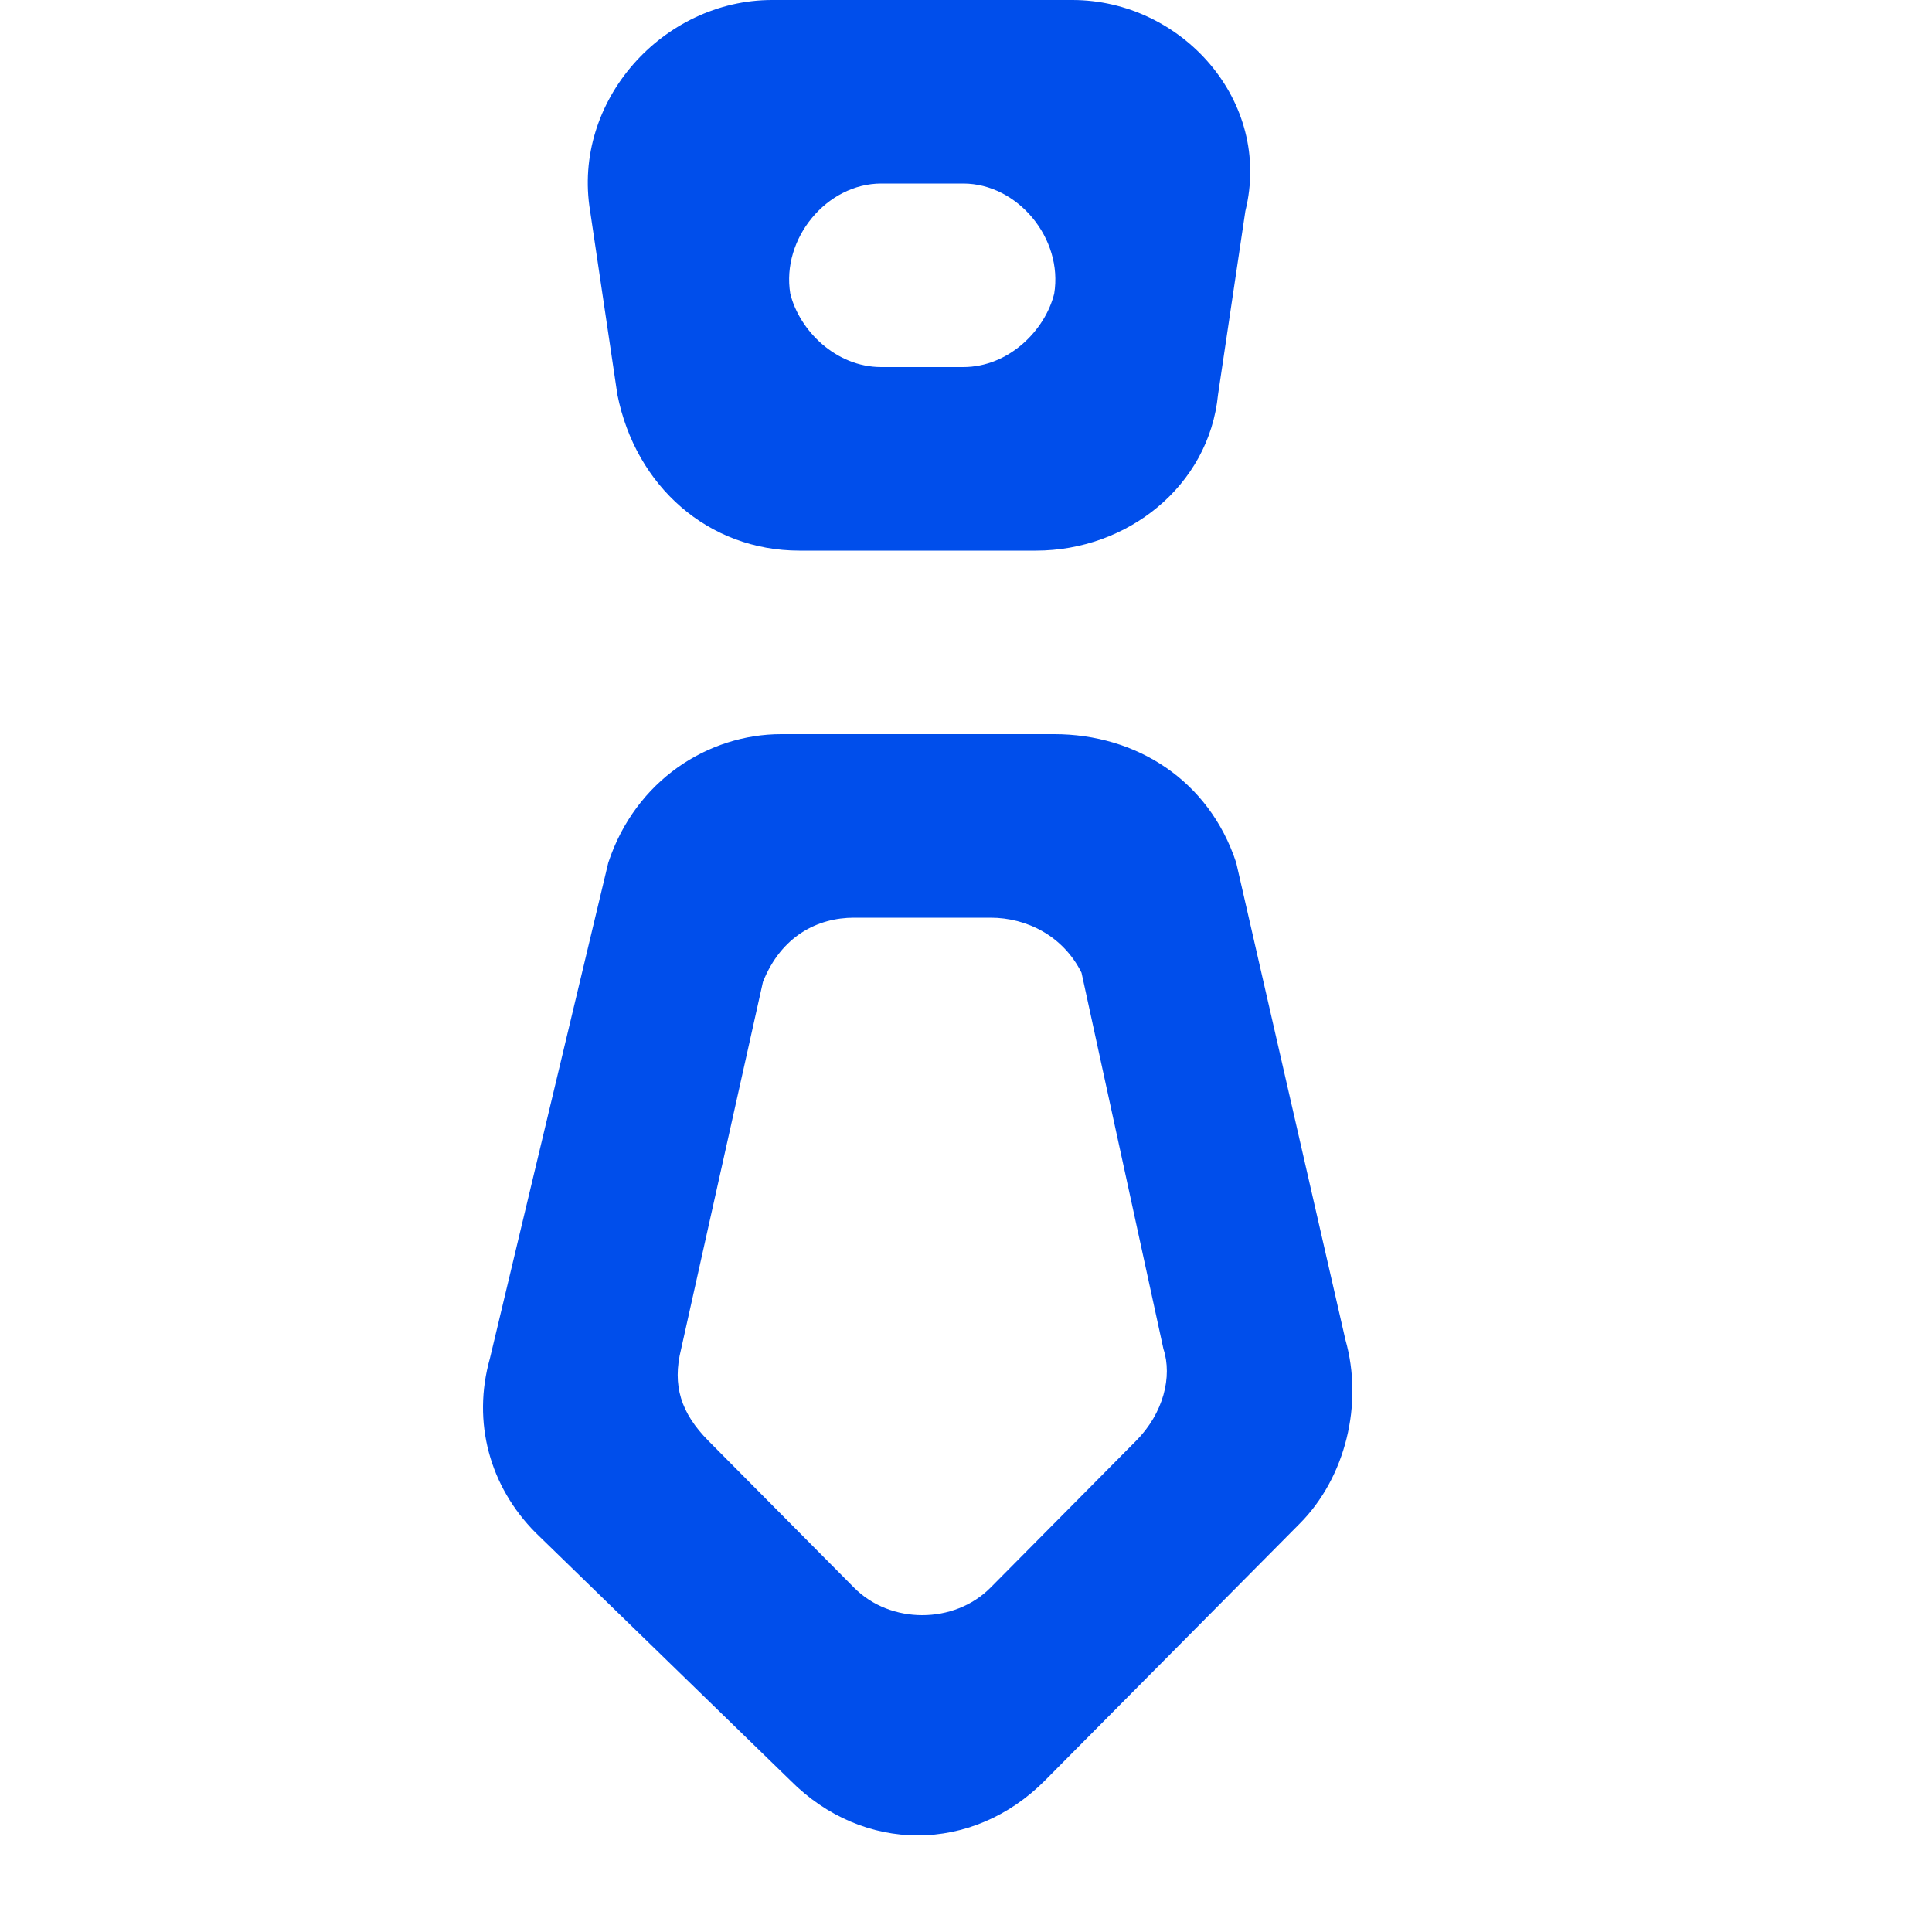 <svg width="20" height="20" viewBox="0 0 20 20" fill="none" xmlns="http://www.w3.org/2000/svg">
<path d="M12.609 4.085L12.892 2.185C13.174 1.045 12.232 0 11.101 0H7.993C6.862 0 5.92 1.045 6.109 2.185L6.391 4.085C6.58 5.035 7.333 5.7 8.275 5.7H10.725C11.667 5.7 12.515 5.035 12.609 4.085ZM10.913 3.04C10.819 3.42 10.442 3.8 9.971 3.8H9.123C8.652 3.8 8.275 3.42 8.181 3.04C8.087 2.47 8.558 1.9 9.123 1.9H9.971C10.536 1.9 11.007 2.47 10.913 3.04ZM10.913 7.6H8.087C7.333 7.6 6.58 8.075 6.297 8.93L5.072 14.06C4.884 14.725 5.072 15.39 5.543 15.865L8.181 18.43C8.935 19.19 10.065 19.19 10.819 18.43L13.457 15.77C13.928 15.295 14.116 14.535 13.928 13.87L12.797 8.93C12.515 8.075 11.761 7.6 10.913 7.6ZM8.841 16.435L7.333 14.915C7.051 14.63 6.956 14.345 7.051 13.965L7.898 10.165C8.087 9.69 8.464 9.5 8.841 9.5H10.254C10.63 9.5 11.007 9.69 11.196 10.07L12.044 13.965C12.138 14.25 12.044 14.63 11.761 14.915L10.254 16.435C9.877 16.815 9.217 16.815 8.841 16.435Z" fill="#004EEB"/>
</svg>
